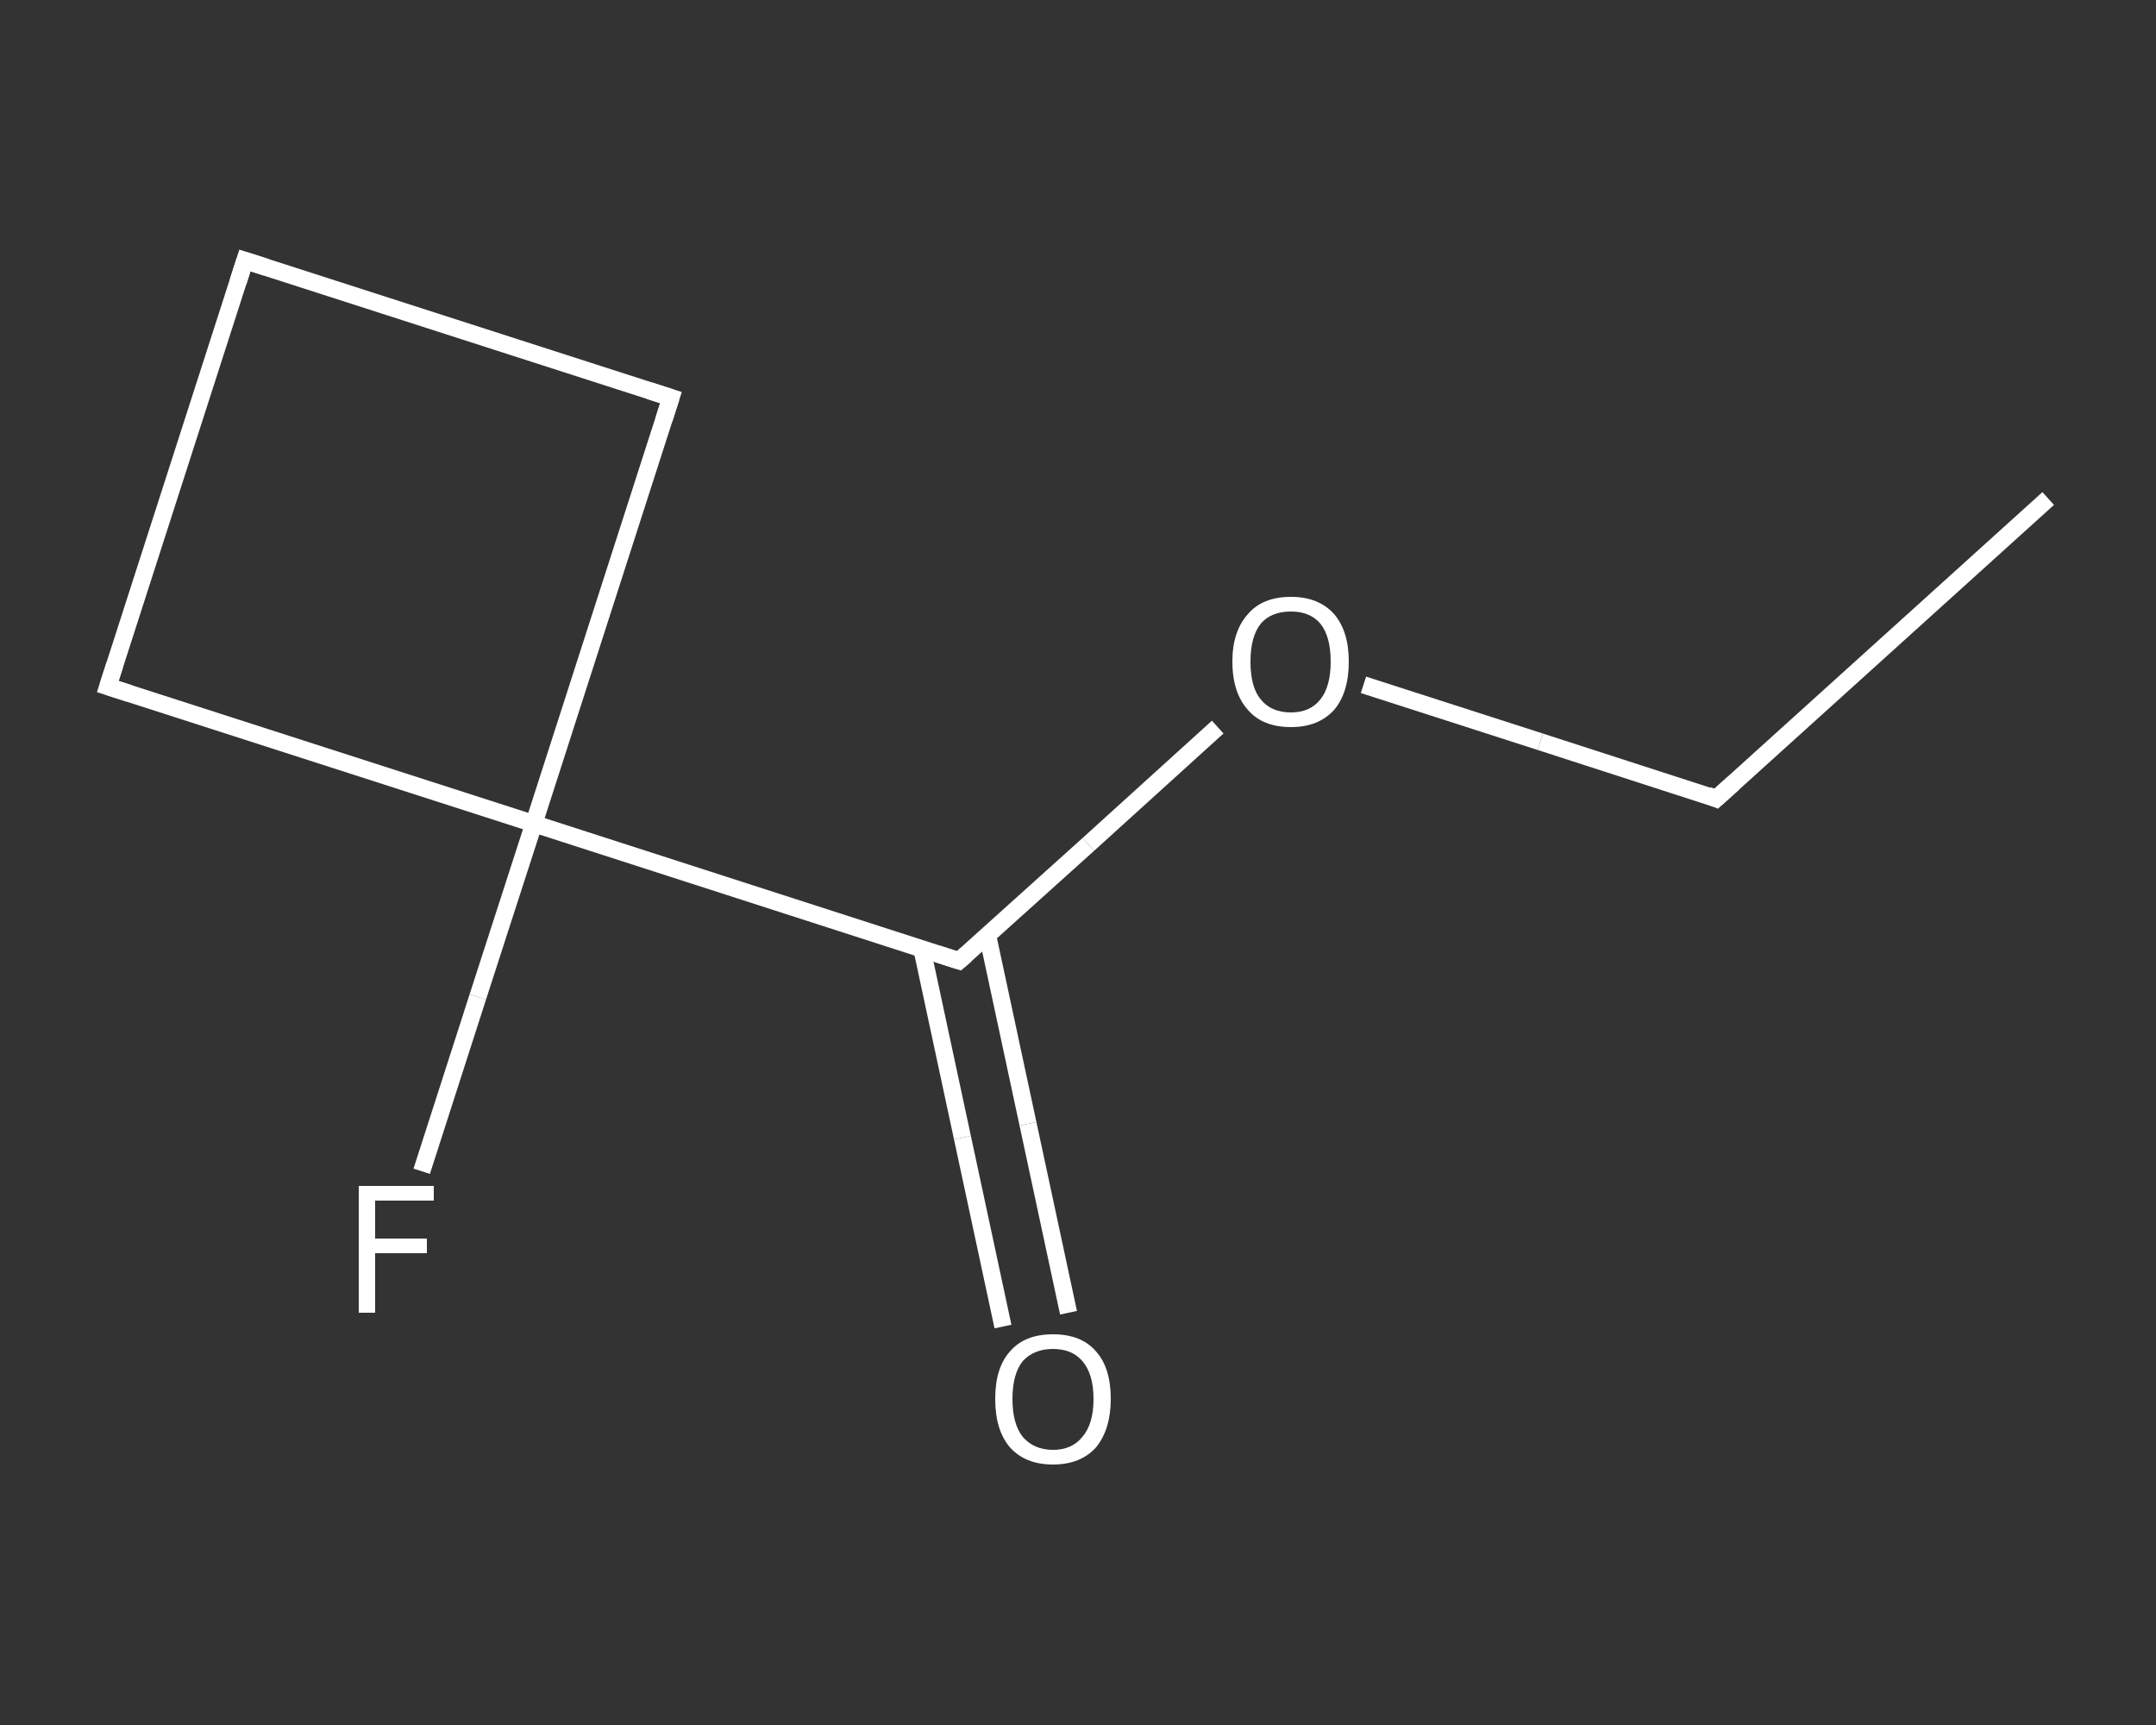 <?xml version='1.0' encoding='iso-8859-1'?>
<svg version='1.1' baseProfile='full'
              xmlns='http://www.w3.org/2000/svg'
                      xmlns:rdkit='http://www.rdkit.org/xml'
                      xmlns:xlink='http://www.w3.org/1999/xlink'
                  xml:space='preserve'
width='250px' height='200px' viewBox='0 0 250 200'>
<rect x="0" y="0" width="250" height="200" fill="#333333" stroke="none"/>
<!-- END OF HEADER -->
<rect style='opacity:1.0;fill:transparent;stroke:none' width='250.0' height='200.0' x='0.0' y='0.0'> </rect>
<path class='bond-0 atom-0 atom-1' d='M 237.5,57.8 L 199.0,92.6' style='fill:none;fill-rule:evenodd;stroke:#FFFFFF;stroke-width:2.0px;stroke-linecap:butt;stroke-linejoin:miter;stroke-opacity:1' />
<path class='bond-1 atom-1 atom-2' d='M 199.0,92.6 L 178.6,86.0' style='fill:none;fill-rule:evenodd;stroke:#FFFFFF;stroke-width:2.0px;stroke-linecap:butt;stroke-linejoin:miter;stroke-opacity:1' />
<path class='bond-1 atom-1 atom-2' d='M 178.6,86.0 L 158.1,79.4' style='fill:none;fill-rule:evenodd;stroke:#FFFFFF;stroke-width:2.0px;stroke-linecap:butt;stroke-linejoin:miter;stroke-opacity:1' />
<path class='bond-2 atom-2 atom-3' d='M 141.2,84.3 L 126.2,97.9' style='fill:none;fill-rule:evenodd;stroke:#FFFFFF;stroke-width:2.0px;stroke-linecap:butt;stroke-linejoin:miter;stroke-opacity:1' />
<path class='bond-2 atom-2 atom-3' d='M 126.2,97.9 L 111.2,111.4' style='fill:none;fill-rule:evenodd;stroke:#FFFFFF;stroke-width:2.0px;stroke-linecap:butt;stroke-linejoin:miter;stroke-opacity:1' />
<path class='bond-3 atom-3 atom-4' d='M 106.9,110.0 L 111.6,131.9' style='fill:none;fill-rule:evenodd;stroke:#FFFFFF;stroke-width:2.0px;stroke-linecap:butt;stroke-linejoin:miter;stroke-opacity:1' />
<path class='bond-3 atom-3 atom-4' d='M 111.6,131.9 L 116.3,153.8' style='fill:none;fill-rule:evenodd;stroke:#FFFFFF;stroke-width:2.0px;stroke-linecap:butt;stroke-linejoin:miter;stroke-opacity:1' />
<path class='bond-3 atom-3 atom-4' d='M 114.5,108.4 L 119.2,130.3' style='fill:none;fill-rule:evenodd;stroke:#FFFFFF;stroke-width:2.0px;stroke-linecap:butt;stroke-linejoin:miter;stroke-opacity:1' />
<path class='bond-3 atom-3 atom-4' d='M 119.2,130.3 L 123.9,152.2' style='fill:none;fill-rule:evenodd;stroke:#FFFFFF;stroke-width:2.0px;stroke-linecap:butt;stroke-linejoin:miter;stroke-opacity:1' />
<path class='bond-4 atom-3 atom-5' d='M 111.2,111.4 L 61.9,95.5' style='fill:none;fill-rule:evenodd;stroke:#FFFFFF;stroke-width:2.0px;stroke-linecap:butt;stroke-linejoin:miter;stroke-opacity:1' />
<path class='bond-5 atom-5 atom-6' d='M 61.9,95.5 L 55.4,115.6' style='fill:none;fill-rule:evenodd;stroke:#FFFFFF;stroke-width:2.0px;stroke-linecap:butt;stroke-linejoin:miter;stroke-opacity:1' />
<path class='bond-5 atom-5 atom-6' d='M 55.4,115.6 L 48.9,135.8' style='fill:none;fill-rule:evenodd;stroke:#FFFFFF;stroke-width:2.0px;stroke-linecap:butt;stroke-linejoin:miter;stroke-opacity:1' />
<path class='bond-6 atom-5 atom-7' d='M 61.9,95.5 L 12.5,79.6' style='fill:none;fill-rule:evenodd;stroke:#FFFFFF;stroke-width:2.0px;stroke-linecap:butt;stroke-linejoin:miter;stroke-opacity:1' />
<path class='bond-7 atom-7 atom-8' d='M 12.5,79.6 L 28.4,30.2' style='fill:none;fill-rule:evenodd;stroke:#FFFFFF;stroke-width:2.0px;stroke-linecap:butt;stroke-linejoin:miter;stroke-opacity:1' />
<path class='bond-8 atom-8 atom-9' d='M 28.4,30.2 L 77.8,46.1' style='fill:none;fill-rule:evenodd;stroke:#FFFFFF;stroke-width:2.0px;stroke-linecap:butt;stroke-linejoin:miter;stroke-opacity:1' />
<path class='bond-9 atom-9 atom-5' d='M 77.8,46.1 L 61.9,95.5' style='fill:none;fill-rule:evenodd;stroke:#FFFFFF;stroke-width:2.0px;stroke-linecap:butt;stroke-linejoin:miter;stroke-opacity:1' />
<path d='M 201.0,90.8 L 199.0,92.6 L 198.0,92.2' style='fill:none;stroke:#FFFFFF;stroke-width:2.0px;stroke-linecap:butt;stroke-linejoin:miter;stroke-opacity:1;' />
<path d='M 112.0,110.7 L 111.2,111.4 L 108.7,110.6' style='fill:none;stroke:#FFFFFF;stroke-width:2.0px;stroke-linecap:butt;stroke-linejoin:miter;stroke-opacity:1;' />
<path d='M 15.0,80.4 L 12.5,79.6 L 13.3,77.1' style='fill:none;stroke:#FFFFFF;stroke-width:2.0px;stroke-linecap:butt;stroke-linejoin:miter;stroke-opacity:1;' />
<path d='M 27.6,32.7 L 28.4,30.2 L 30.9,31.0' style='fill:none;stroke:#FFFFFF;stroke-width:2.0px;stroke-linecap:butt;stroke-linejoin:miter;stroke-opacity:1;' />
<path d='M 75.3,45.3 L 77.8,46.1 L 77.0,48.6' style='fill:none;stroke:#FFFFFF;stroke-width:2.0px;stroke-linecap:butt;stroke-linejoin:miter;stroke-opacity:1;' />
<path class='atom-2' d='M 142.9 76.7
Q 142.9 73.2, 144.7 71.2
Q 146.4 69.2, 149.7 69.2
Q 152.9 69.2, 154.7 71.2
Q 156.4 73.2, 156.4 76.7
Q 156.4 80.3, 154.7 82.3
Q 152.9 84.3, 149.7 84.3
Q 146.4 84.3, 144.7 82.3
Q 142.9 80.3, 142.9 76.7
M 149.7 82.6
Q 151.9 82.6, 153.1 81.1
Q 154.3 79.6, 154.3 76.7
Q 154.3 73.8, 153.1 72.3
Q 151.9 70.9, 149.7 70.9
Q 147.4 70.9, 146.2 72.3
Q 145.0 73.8, 145.0 76.7
Q 145.0 79.7, 146.2 81.1
Q 147.4 82.6, 149.7 82.6
' fill='#FFFFFF'/>
<path class='atom-4' d='M 115.4 162.2
Q 115.4 158.6, 117.1 156.7
Q 118.8 154.7, 122.1 154.7
Q 125.4 154.7, 127.1 156.7
Q 128.8 158.6, 128.8 162.2
Q 128.8 165.7, 127.1 167.8
Q 125.3 169.8, 122.1 169.8
Q 118.9 169.8, 117.1 167.8
Q 115.4 165.8, 115.4 162.2
M 122.1 168.1
Q 124.3 168.1, 125.5 166.6
Q 126.8 165.1, 126.8 162.2
Q 126.8 159.3, 125.5 157.8
Q 124.3 156.4, 122.1 156.4
Q 119.9 156.4, 118.6 157.8
Q 117.4 159.3, 117.4 162.2
Q 117.4 165.1, 118.6 166.6
Q 119.9 168.1, 122.1 168.1
' fill='#FFFFFF'/>
<path class='atom-6' d='M 41.6 137.5
L 50.3 137.5
L 50.3 139.2
L 43.5 139.2
L 43.5 143.6
L 49.5 143.6
L 49.5 145.3
L 43.5 145.3
L 43.5 152.2
L 41.6 152.2
L 41.6 137.5
' fill='#FFFFFF'/>
</svg>

